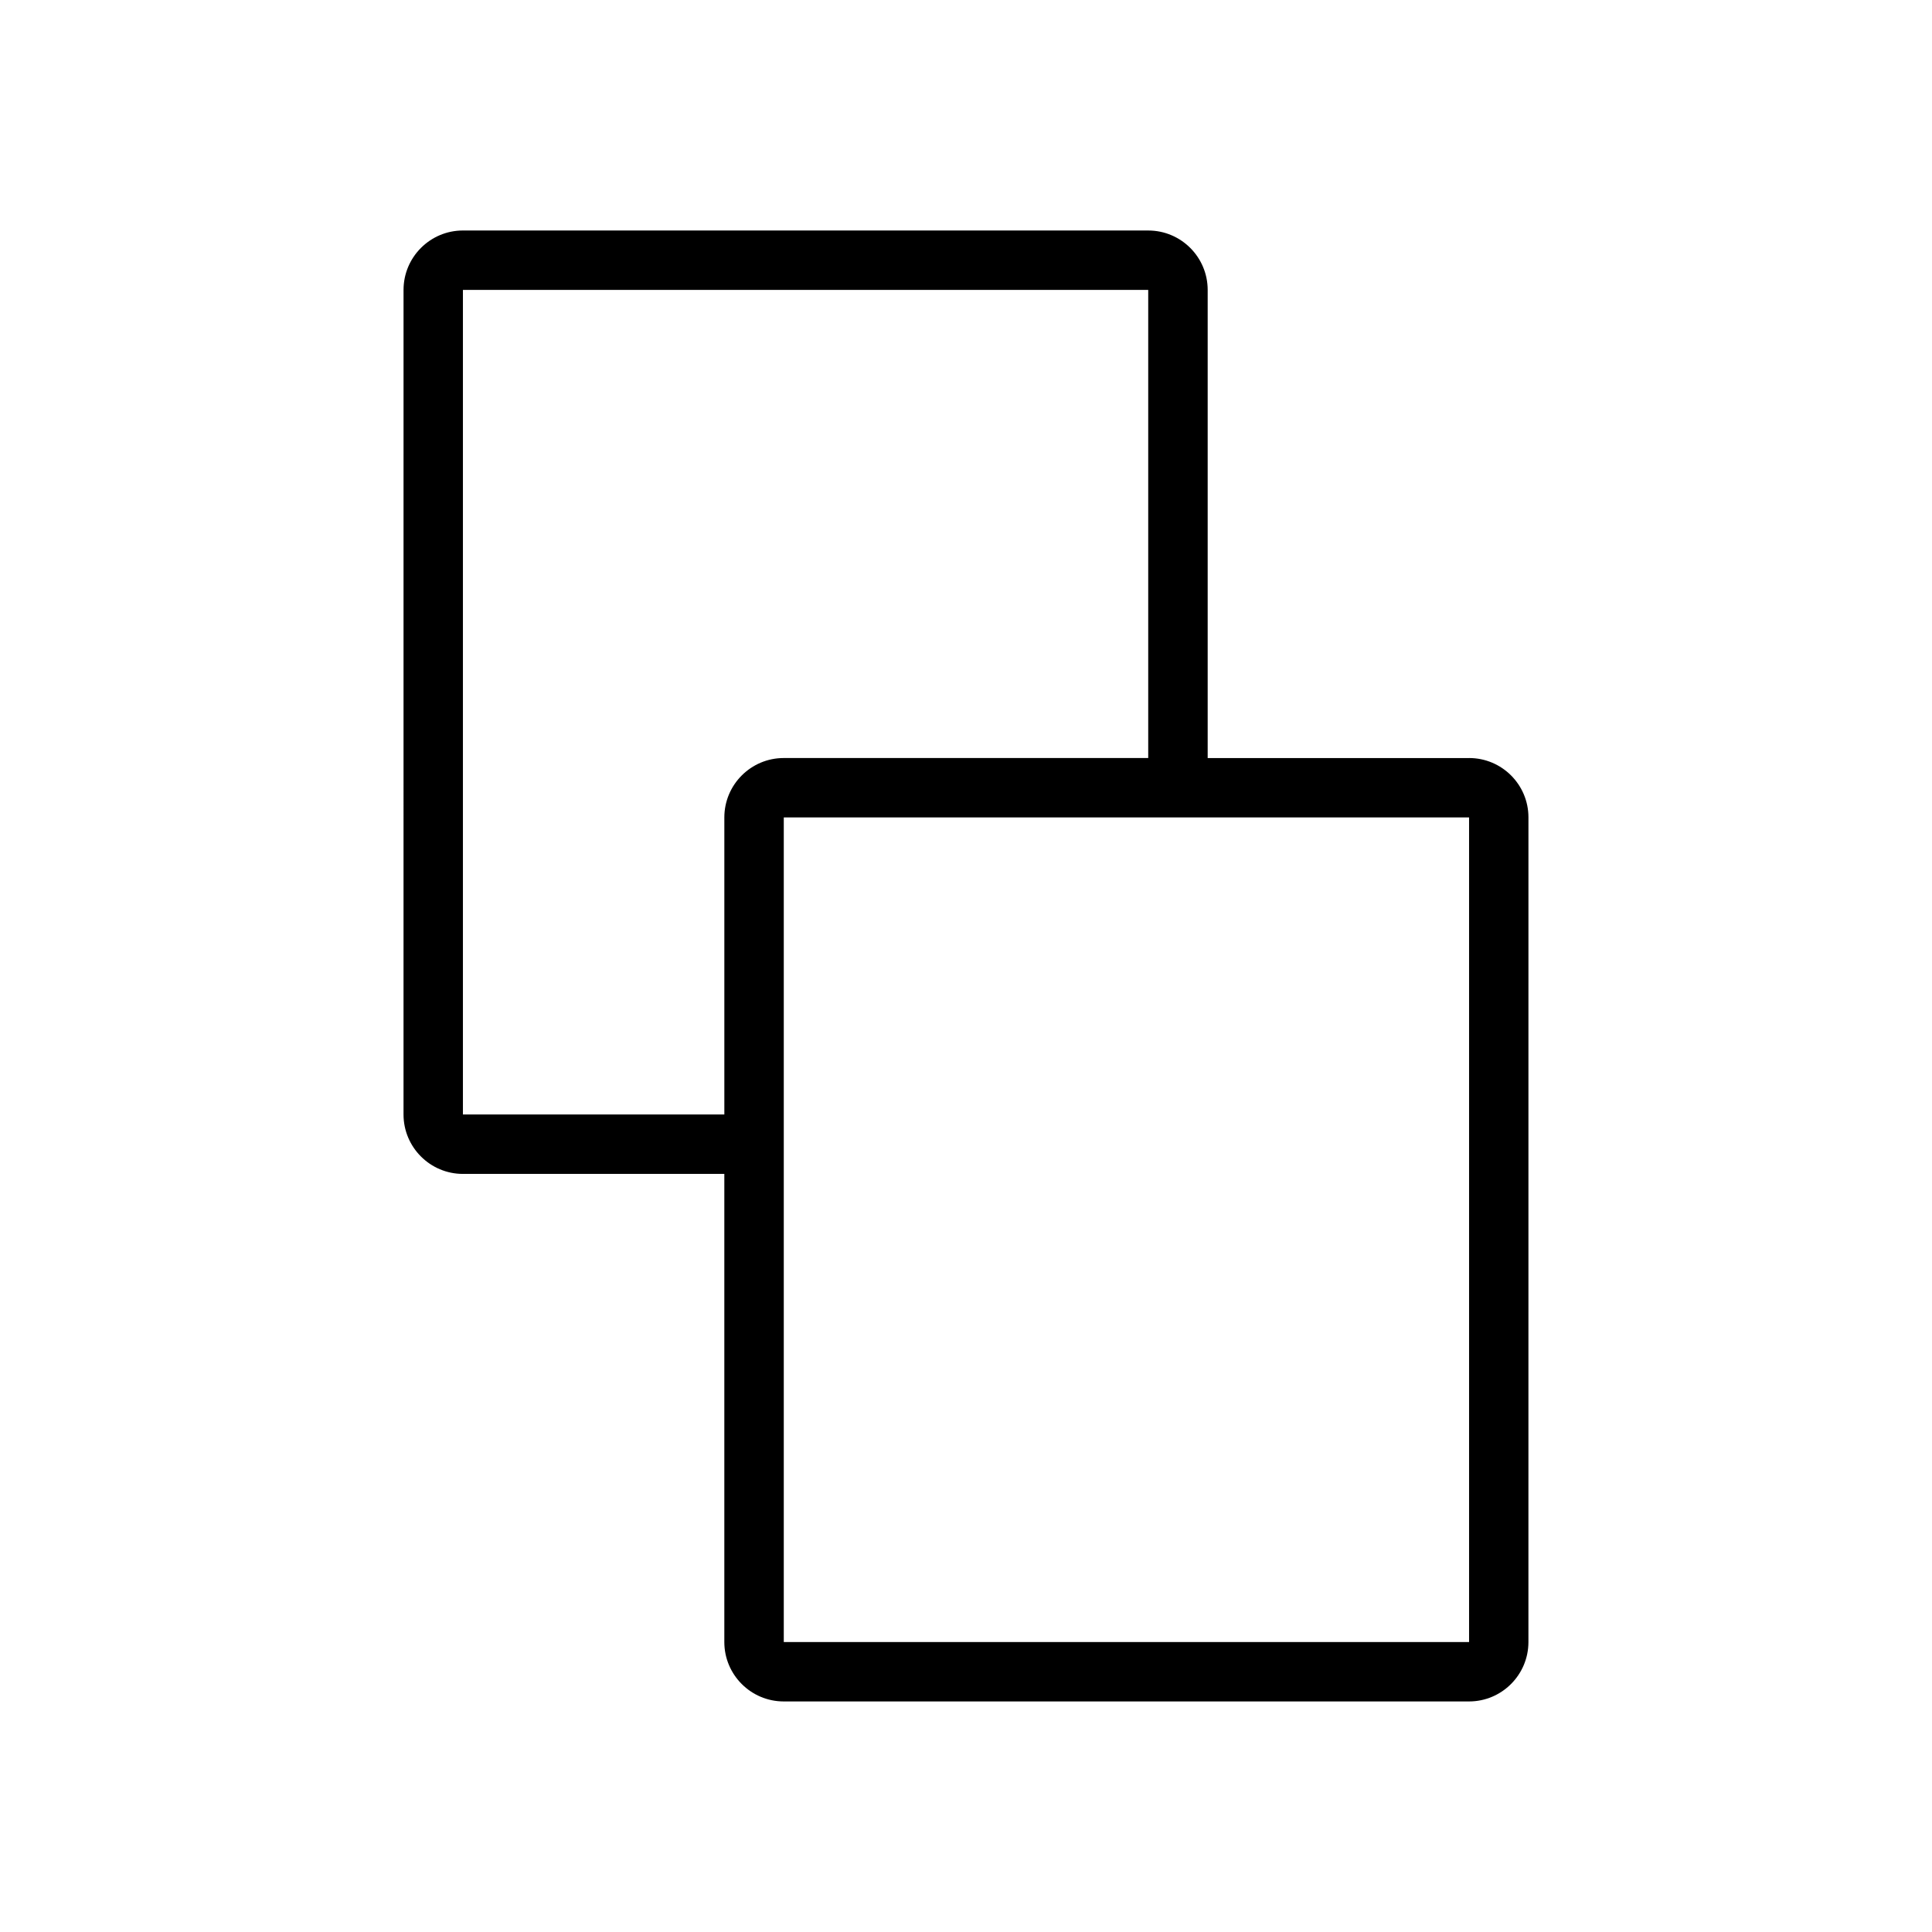 <?xml version="1.0" encoding="UTF-8"?>
<!-- Uploaded to: ICON Repo, www.svgrepo.com, Generator: ICON Repo Mixer Tools -->
<svg fill="#000000" width="800px" height="800px" version="1.1" viewBox="144 144 512 512" xmlns="http://www.w3.org/2000/svg">
 <path d="m533.32 344.89h-69.273v-124.06c0-8.676-7.055-15.742-15.742-15.742l-181.62-0.004c-8.691 0-15.742 7.07-15.742 15.742l-0.004 218.53c0 8.676 7.055 15.742 15.742 15.742h69.273v124.06c0 8.676 7.055 15.742 15.742 15.742h181.61c8.691 0 15.742-7.07 15.742-15.742l0.004-218.53c0.016-8.672-7.035-15.742-15.727-15.742zm-266.64 94.465v-218.53h181.61v124.06h-96.59c-8.691 0-15.742 7.07-15.742 15.742v78.719zm266.64 139.8h-181.61v-218.53h181.61z"/>
</svg>